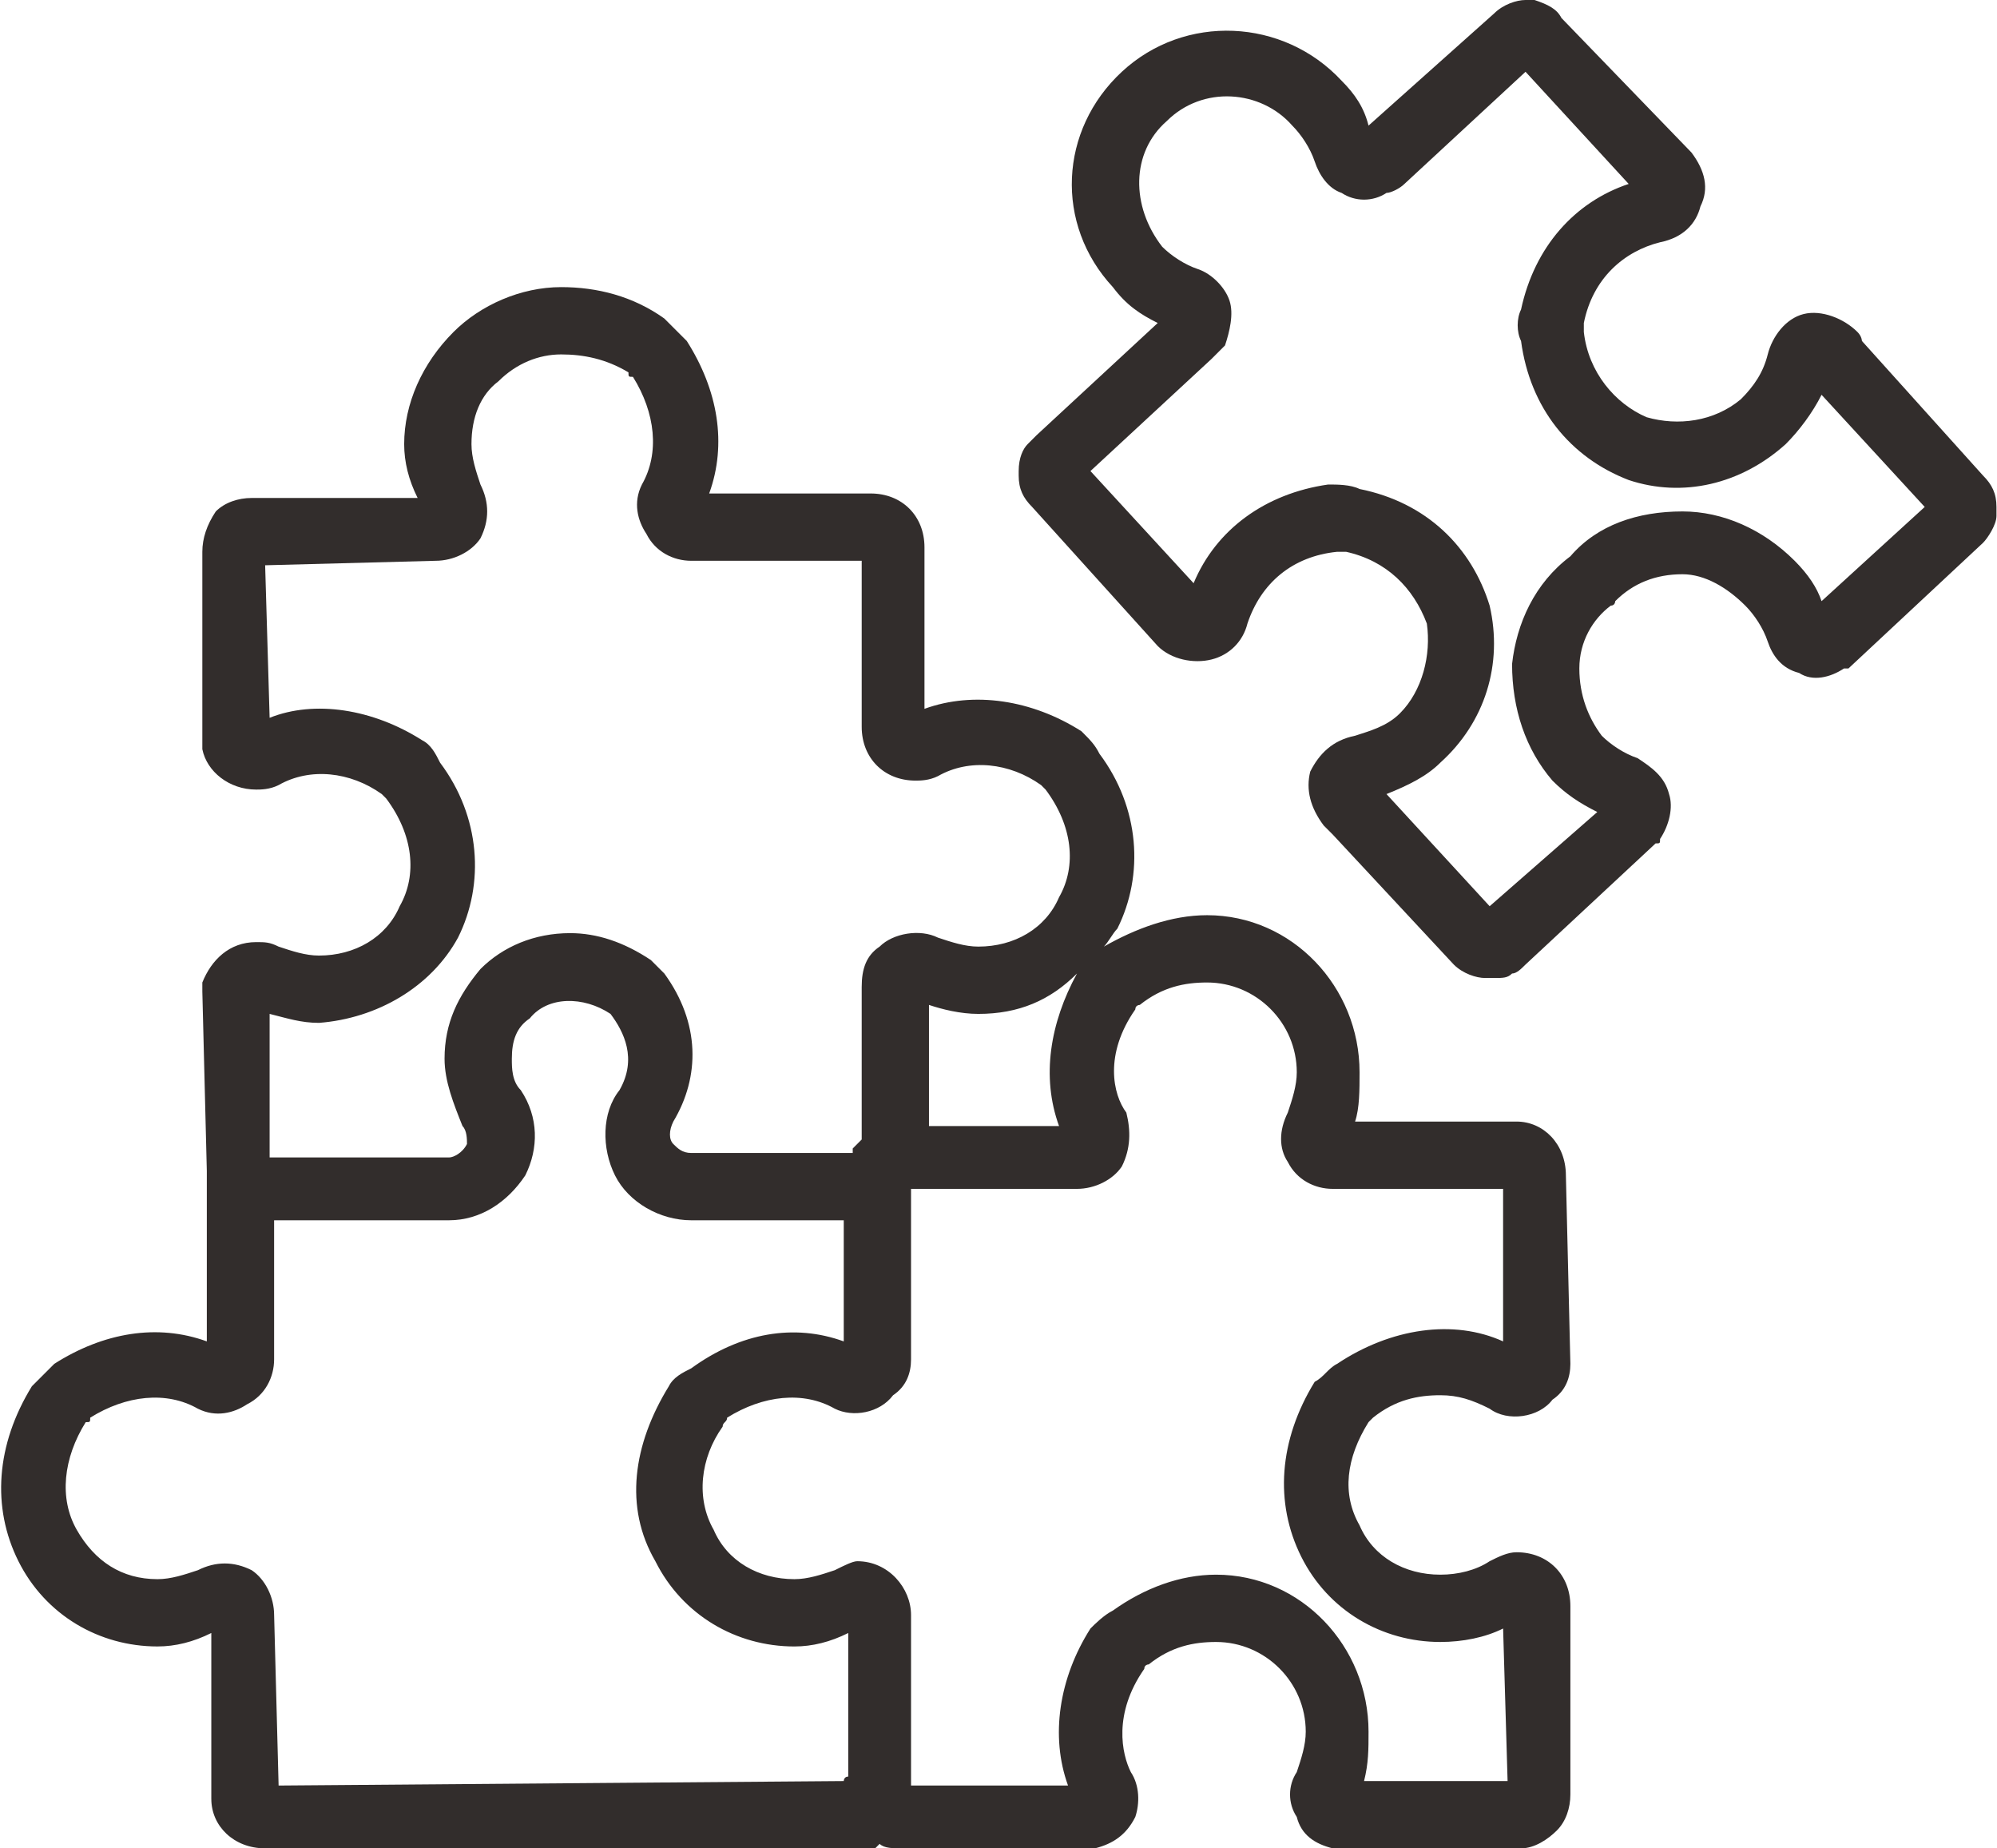 <?xml version="1.0" encoding="UTF-8"?>
<!DOCTYPE svg PUBLIC "-//W3C//DTD SVG 1.1//EN" "http://www.w3.org/Graphics/SVG/1.1/DTD/svg11.dtd">
<!-- Creator: CorelDRAW -->
<svg xmlns="http://www.w3.org/2000/svg" xml:space="preserve" width="67px" height="62px" version="1.1" style="shape-rendering:geometricPrecision; text-rendering:geometricPrecision; image-rendering:optimizeQuality; fill-rule:evenodd; clip-rule:evenodd"
viewBox="0 0 0.445 0.412"
 xmlns:xlink="http://www.w3.org/1999/xlink"
 xmlns:xodm="http://www.corel.com/coreldraw/odm/2003">
 <defs>
  <style type="text/css">
   <![CDATA[
    .fil0 {fill:#322D2C;fill-rule:nonzero}
   ]]>
  </style>
 </defs>
 <g id="Слой_x0020_1">
  <path class="fil0" d="M0.406 0.134c-0.001,-0.003 -0.003,-0.006 -0.006,-0.009 -0.007,-0.007 -0.016,-0.011 -0.025,-0.011 -0.01,0 -0.019,0.003 -0.025,0.01 -0.008,0.006 -0.012,0.015 -0.013,0.024 0,0.01 0.003,0.019 0.009,0.026 0.003,0.003 0.006,0.005 0.01,0.007l-0.024 0.021 -0.023 -0.025c0.005,-0.002 0.009,-0.004 0.012,-0.007 0.01,-0.009 0.014,-0.022 0.011,-0.035 -0.004,-0.013 -0.014,-0.023 -0.029,-0.026 -0.002,-0.001 -0.005,-0.001 -0.007,-0.001 -0.014,0.002 -0.025,0.01 -0.03,0.022l-0.023 -0.025 0.027 -0.025c0.001,-0.001 0.002,-0.002 0.003,-0.003 0.001,-0.003 0.002,-0.007 0.001,-0.01 -0.001,-0.003 -0.004,-0.006 -0.007,-0.007 -0.003,-0.001 -0.006,-0.003 -0.008,-0.005 -0.007,-0.009 -0.007,-0.021 0.001,-0.028 0.008,-0.008 0.021,-0.007 0.028,0.001 0.002,0.002 0.004,0.005 0.005,0.008 0.001,0.003 0.003,0.006 0.006,0.007 0.003,0.002 0.007,0.002 0.01,0 0.001,0 0.003,-0.001 0.004,-0.002l0.027 -0.025 0.023 0.025c-0.012,0.004 -0.021,0.014 -0.024,0.028 -0.001,0.002 -0.001,0.005 0,0.007 0.002,0.015 0.011,0.026 0.024,0.031 0.012,0.004 0.025,0.001 0.035,-0.008 0.003,-0.003 0.006,-0.007 0.008,-0.011l0.023 0.025 -0.023 0.021zm0.009 -0.058c0,0 0,-0.001 -0.001,-0.002l0 0c-0.003,-0.003 -0.008,-0.005 -0.012,-0.004 -0.004,0.001 -0.007,0.005 -0.008,0.009 -0.001,0.004 -0.003,0.007 -0.006,0.01 -0.006,0.005 -0.014,0.006 -0.021,0.004 -0.007,-0.003 -0.013,-0.01 -0.014,-0.019 0,-0.001 0,-0.001 0,-0.002 0.002,-0.01 0.009,-0.016 0.017,-0.018 0.005,-0.001 0.008,-0.004 0.009,-0.008 0.002,-0.004 0.001,-0.008 -0.002,-0.012l-0.029 -0.03c-0.001,-0.002 -0.003,-0.003 -0.006,-0.004 0,0 -0.001,0 -0.002,0 -0.002,0 -0.005,0.001 -0.007,0.003l-0.028 0.025c-0.001,-0.004 -0.003,-0.007 -0.006,-0.01 -0.013,-0.014 -0.035,-0.015 -0.049,-0.002 -0.014,0.013 -0.015,0.034 -0.002,0.048 0.003,0.004 0.006,0.006 0.01,0.008l-0.027 0.025c-0.001,0.001 -0.001,0.001 -0.002,0.002 -0.001,0.001 -0.002,0.003 -0.002,0.006 0,0 0,0.001 0,0.001 0,0.003 0.001,0.005 0.003,0.007l0.028 0.031c0.003,0.003 0.008,0.004 0.012,0.003 0.004,-0.001 0.007,-0.004 0.008,-0.008 0.003,-0.009 0.01,-0.015 0.02,-0.016 0.001,0 0.001,0 0.002,0 0.009,0.002 0.015,0.008 0.018,0.016 0.001,0.007 -0.001,0.015 -0.006,0.02 -0.003,0.003 -0.007,0.004 -0.01,0.005 -0.005,0.001 -0.008,0.004 -0.01,0.008 -0.001,0.004 0,0.008 0.003,0.012l0 0c0.001,0.001 0.001,0.001 0.002,0.002l0.027 0.029c0.002,0.002 0.005,0.003 0.007,0.003 0.001,0 0.001,0 0.001,0 0.001,0 0.001,0 0.001,0 0.002,0 0.003,0 0.004,-0.001 0.001,0 0.002,-0.001 0.003,-0.002l0.029 -0.027c0.001,0 0.001,0 0.001,-0.001 0.002,-0.003 0.003,-0.007 0.002,-0.01 -0.001,-0.004 -0.004,-0.006 -0.007,-0.008 -0.003,-0.001 -0.006,-0.003 -0.008,-0.005 -0.003,-0.004 -0.005,-0.009 -0.005,-0.015 0,-0.006 0.003,-0.011 0.007,-0.014 0.001,0 0.001,-0.001 0.001,-0.001 0.004,-0.004 0.009,-0.006 0.015,-0.006 0.005,0 0.01,0.003 0.014,0.007 0.002,0.002 0.004,0.005 0.005,0.008 0.001,0.003 0.003,0.006 0.007,0.007 0.003,0.002 0.007,0.001 0.01,-0.001 0.001,0 0.001,0 0.001,0l0.03 -0.028c0.001,-0.001 0.003,-0.004 0.003,-0.006 0,0 0,-0.001 0,-0.002 0,-0.003 -0.001,-0.005 -0.003,-0.007l-0.027 -0.03z"/>
  <path class="fil0" d="M0.035 0.352c-0.008,0 -0.014,-0.004 -0.018,-0.011 -0.004,-0.007 -0.003,-0.016 0.002,-0.024 0.001,0 0.001,0 0.001,-0.001 0.008,-0.005 0.017,-0.006 0.024,-0.002 0.004,0.002 0.008,0.001 0.011,-0.001 0.004,-0.002 0.006,-0.006 0.006,-0.01l0 -0.031 0.039 0c0.007,0 0.013,-0.004 0.017,-0.01 0.003,-0.006 0.003,-0.013 -0.001,-0.019 -0.002,-0.002 -0.002,-0.005 -0.002,-0.007 0,-0.004 0.001,-0.007 0.004,-0.009 0.004,-0.005 0.012,-0.005 0.018,-0.001 0.003,0.004 0.006,0.01 0.002,0.017 -0.004,0.005 -0.004,0.013 -0.001,0.019 0.003,0.006 0.01,0.01 0.017,0.01l0.034 0 0 0.027c-0.011,-0.004 -0.023,-0.002 -0.034,0.006 -0.002,0.001 -0.004,0.002 -0.005,0.004 -0.008,0.013 -0.01,0.027 -0.003,0.039 0.006,0.012 0.018,0.019 0.031,0.019 0.004,0 0.008,-0.001 0.012,-0.003l0 0.032c-0.001,0 -0.001,0.001 -0.001,0.001l-0.126 0.001 -0.001 -0.038c0,-0.004 -0.002,-0.008 -0.005,-0.01 -0.004,-0.002 -0.008,-0.002 -0.012,0 -0.003,0.001 -0.006,0.002 -0.009,0.002zm0.036 -0.124c0.013,-0.001 0.025,-0.008 0.031,-0.019 0.006,-0.012 0.005,-0.027 -0.004,-0.039 -0.001,-0.002 -0.002,-0.004 -0.004,-0.005 -0.011,-0.007 -0.024,-0.009 -0.034,-0.005l-0.001 -0.034 0.038 -0.001c0.004,0 0.008,-0.002 0.01,-0.005 0.002,-0.004 0.002,-0.008 0,-0.012 -0.001,-0.003 -0.002,-0.006 -0.002,-0.009 0,-0.006 0.002,-0.011 0.006,-0.014 0.004,-0.004 0.009,-0.006 0.014,-0.006l0 0c0.005,0 0.01,0.001 0.015,0.004 0,0.001 0,0.001 0.001,0.001 0.005,0.008 0.006,0.017 0.002,0.024 -0.002,0.004 -0.001,0.008 0.001,0.011 0.002,0.004 0.006,0.006 0.01,0.006l0.038 0 0 0.037c0,0.007 0.005,0.012 0.012,0.012 0.001,0 0.003,0 0.005,-0.001 0.007,-0.004 0.016,-0.003 0.023,0.002 0.001,0.001 0.001,0.001 0.001,0.001 0.006,0.008 0.007,0.017 0.003,0.024 -0.003,0.007 -0.01,0.011 -0.018,0.011 -0.003,0 -0.006,-0.001 -0.009,-0.002 -0.004,-0.002 -0.01,-0.001 -0.013,0.002 -0.003,0.002 -0.004,0.005 -0.004,0.009l0 0.034c0,0 -0.001,0.001 -0.002,0.002l0 0 0 0 0 0c0,0 0,0.001 0,0.001l-0.036 0c-0.002,0 -0.003,-0.001 -0.004,-0.002 -0.001,-0.001 -0.001,-0.003 0,-0.005 0.006,-0.01 0.006,-0.022 -0.002,-0.033 -0.001,-0.001 -0.002,-0.002 -0.003,-0.003 -0.006,-0.004 -0.012,-0.006 -0.018,-0.006 -0.008,0 -0.015,0.003 -0.02,0.008 -0.005,0.006 -0.008,0.012 -0.008,0.02 0,0.005 0.002,0.01 0.004,0.015 0.001,0.001 0.001,0.003 0.001,0.004 -0.001,0.002 -0.003,0.003 -0.004,0.003l-0.04 0 0 -0.032c0.004,0.001 0.007,0.002 0.011,0.002zm0.165 0.023l-0.029 0 0 -0.027c0.003,0.001 0.007,0.002 0.011,0.002 0.009,0 0.016,-0.003 0.022,-0.009 -0.006,0.011 -0.008,0.023 -0.004,0.034zm0.014 0.009c0.002,-0.004 0.002,-0.008 0.001,-0.012 -0.003,-0.004 -0.005,-0.013 0.002,-0.023 0,-0.001 0.001,-0.001 0.001,-0.001 0.005,-0.004 0.01,-0.005 0.015,-0.005 0.011,0 0.02,0.009 0.02,0.02 0,0.003 -0.001,0.006 -0.002,0.009 -0.002,0.004 -0.002,0.008 0,0.011 0.002,0.004 0.006,0.006 0.01,0.006l0.038 0 0 0.034c-0.011,-0.005 -0.025,-0.003 -0.037,0.005 -0.002,0.001 -0.003,0.003 -0.005,0.004 -0.008,0.013 -0.009,0.027 -0.003,0.039 0.006,0.012 0.018,0.019 0.031,0.019 0.005,0 0.01,-0.001 0.014,-0.003l0.001 0.034 -0.032 0c0.001,-0.004 0.001,-0.007 0.001,-0.011 0,-0.019 -0.015,-0.035 -0.034,-0.035 -0.008,0 -0.016,0.003 -0.023,0.008 -0.002,0.001 -0.004,0.003 -0.005,0.004 -0.007,0.011 -0.009,0.024 -0.005,0.035l-0.035 0 0 -0.038c0,-0.006 -0.005,-0.012 -0.012,-0.012 -0.001,0 -0.003,0.001 -0.005,0.002 -0.003,0.001 -0.006,0.002 -0.009,0.002 -0.008,0 -0.015,-0.004 -0.018,-0.011 -0.004,-0.007 -0.003,-0.016 0.002,-0.023 0,-0.001 0.001,-0.001 0.001,-0.002 0.008,-0.005 0.017,-0.006 0.024,-0.002 0.004,0.002 0.01,0.001 0.013,-0.003 0.003,-0.002 0.004,-0.005 0.004,-0.008l0 -0.038 0.037 0c0.004,0 0.008,-0.002 0.01,-0.005zm-0.203 0.141c0,0.006 0.005,0.011 0.012,0.011 0,0 0,0 0,0l0.136 0c0,0 0.001,-0.001 0.001,-0.001 0.001,0.001 0.003,0.001 0.005,0.001l0.042 0c0,0 0.001,0 0.001,0 0.004,-0.001 0.007,-0.003 0.009,-0.007 0.001,-0.003 0.001,-0.007 -0.001,-0.01 -0.002,-0.004 -0.004,-0.013 0.003,-0.023 0,-0.001 0.001,-0.001 0.001,-0.001 0.005,-0.004 0.01,-0.005 0.015,-0.005 0.011,0 0.02,0.009 0.02,0.02 0,0.003 -0.001,0.006 -0.002,0.009 -0.002,0.003 -0.002,0.007 0,0.01 0.001,0.004 0.004,0.006 0.008,0.007 0,0 0.001,0 0.001,0l0.041 0c0.003,0 0.006,-0.002 0.008,-0.004 0.002,-0.002 0.003,-0.005 0.003,-0.008l0 -0.042c0,-0.007 -0.005,-0.012 -0.012,-0.012 -0.002,0 -0.004,0.001 -0.006,0.002 -0.003,0.002 -0.007,0.003 -0.011,0.003 -0.008,0 -0.015,-0.004 -0.018,-0.011 -0.004,-0.007 -0.003,-0.015 0.002,-0.023 0.001,-0.001 0.001,-0.001 0.001,-0.001 0.005,-0.004 0.01,-0.005 0.015,-0.005 0.004,0 0.007,0.001 0.011,0.003 0.004,0.003 0.011,0.002 0.014,-0.002 0.003,-0.002 0.004,-0.005 0.004,-0.008l-0.001 -0.042c0,-0.007 -0.005,-0.012 -0.011,-0.012l-0.036 0c0.001,-0.003 0.001,-0.007 0.001,-0.011 0,-0.019 -0.015,-0.035 -0.034,-0.035 -0.008,0 -0.016,0.003 -0.023,0.007 0.001,-0.001 0.002,-0.003 0.003,-0.004 0.006,-0.012 0.005,-0.027 -0.004,-0.039 -0.001,-0.002 -0.002,-0.003 -0.004,-0.005 -0.011,-0.007 -0.024,-0.009 -0.035,-0.005l0 -0.036c0,-0.007 -0.005,-0.012 -0.012,-0.012l-0.036 0c0.004,-0.011 0.002,-0.023 -0.005,-0.034 -0.002,-0.002 -0.003,-0.003 -0.005,-0.005 -0.007,-0.005 -0.015,-0.007 -0.023,-0.007 0,0 0,0 0,0 -0.009,0 -0.018,0.004 -0.024,0.01 -0.007,0.007 -0.011,0.016 -0.011,0.025 0,0.004 0.001,0.008 0.003,0.012l-0.037 0c-0.003,0 -0.006,0.001 -0.008,0.003 -0.002,0.003 -0.003,0.006 -0.003,0.009l0 0.042c0,0.001 0,0.001 0,0.002 0.001,0.005 0.006,0.009 0.012,0.009 0.001,0 0.003,0 0.005,-0.001 0.007,-0.004 0.016,-0.003 0.023,0.002 0.001,0.001 0.001,0.001 0.001,0.001 0.006,0.008 0.007,0.017 0.003,0.024 -0.003,0.007 -0.01,0.011 -0.018,0.011 -0.003,0 -0.006,-0.001 -0.009,-0.002 -0.002,-0.001 -0.003,-0.001 -0.005,-0.001 -0.006,0 -0.01,0.004 -0.012,0.009 0,0.001 0,0.001 0,0.002l0.001 0.04c0,0.001 0,0.002 0,0.003 0,0 0,0 0,0l0 0.035c-0.011,-0.004 -0.023,-0.002 -0.034,0.005 -0.002,0.002 -0.003,0.003 -0.005,0.005 -0.008,0.013 -0.009,0.027 -0.003,0.039 0.006,0.012 0.018,0.019 0.031,0.019 0.004,0 0.008,-0.001 0.012,-0.003l0 0.037z"/>
 </g>
</svg>
